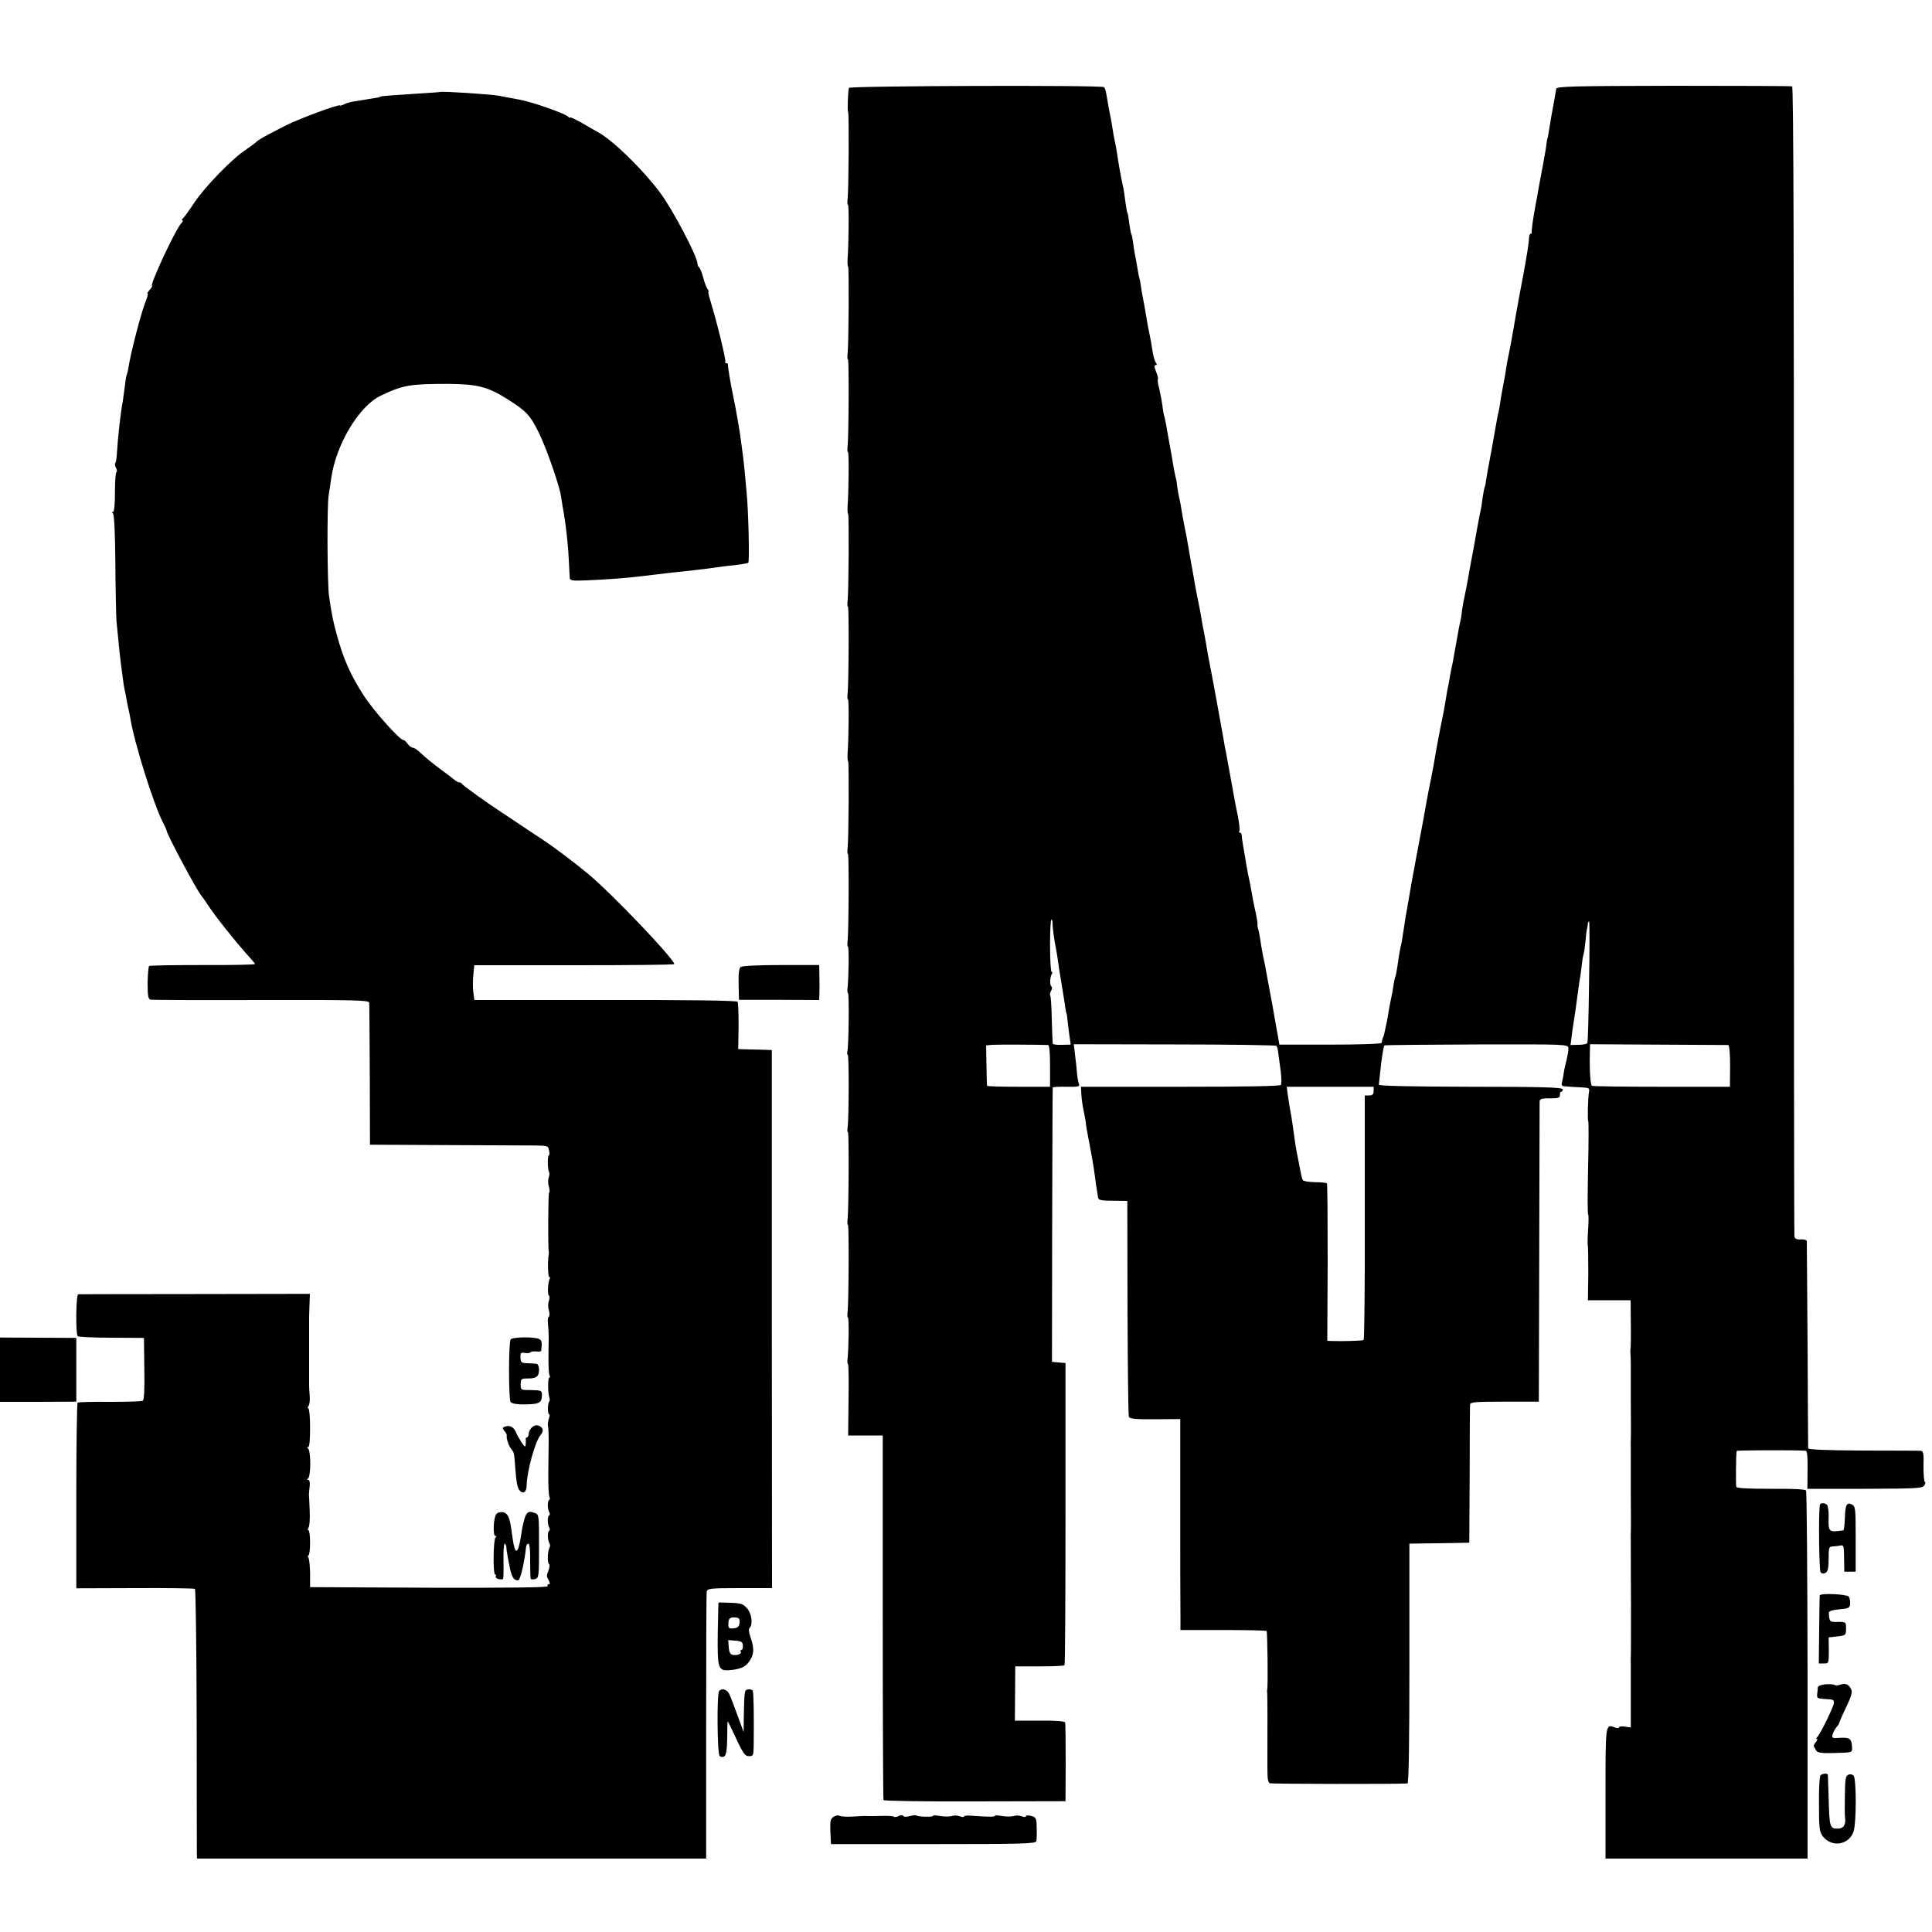 <?xml version="1.0" standalone="no"?>
<!DOCTYPE svg PUBLIC "-//W3C//DTD SVG 20010904//EN"
 "http://www.w3.org/TR/2001/REC-SVG-20010904/DTD/svg10.dtd">
<svg version="1.0" xmlns="http://www.w3.org/2000/svg"
 width="1000pt" height="1000pt" viewBox="0 0 1000 1000"
 preserveAspectRatio="xMidYMid meet" style="clip-path:circle();">
<g transform="translate(0,1000) scale(0.1,-0.1)"
fill="#000000" stroke="none">
<path d="M4394 9545 c-5 -18 -9 -125 -4 -125 5 0 3 -408 -3 -452 -2 -16 -1
-28 2 -28 6 0 4 -203 -2 -282 -1 -21 0 -38 3 -38 5 0 3 -407 -3 -452 -2 -16
-1 -28 2 -28 6 0 4 -404 -2 -452 -2 -16 -1 -28 2 -28 6 0 4 -203 -2 -282 -1
-21 0 -38 3 -38 5 0 3 -407 -3 -452 -2 -16 -1 -28 2 -28 6 0 4 -404 -2 -452
-2 -16 -1 -28 2 -28 6 0 4 -203 -2 -282 -1 -21 0 -38 3 -38 5 0 3 -407 -3
-452 -2 -16 -1 -28 2 -28 6 0 4 -404 -2 -452 -2 -16 -1 -28 2 -28 6 0 4 -160
-2 -212 -2 -16 -1 -28 2 -28 7 0 4 -276 -3 -302 -2 -10 -1 -18 2 -18 7 0 6
-337 -1 -377 -2 -13 -1 -23 2 -23 6 0 4 -403 -2 -452 -2 -16 -1 -28 2 -28 6 0
4 -404 -2 -452 -2 -16 -1 -28 2 -28 6 0 4 -160 -2 -213 -2 -15 -1 -27 2 -27 3
0 5 -83 3 -185 l-2 -185 89 0 90 0 0 -940 c0 -517 2 -943 4 -947 3 -5 216 -8
474 -7 l468 1 1 199 c0 109 -1 204 -3 209 -2 6 -54 10 -131 9 l-129 0 1 140 1
141 125 0 c69 0 127 2 130 6 3 4 5 357 5 786 l0 778 -35 3 -35 3 1 707 c1 389
2 710 3 713 0 3 33 5 71 4 61 -1 70 1 65 14 -4 9 -8 32 -10 51 -1 19 -6 62
-10 95 l-7 60 521 -1 c287 0 524 -4 527 -7 4 -4 8 -17 9 -29 2 -13 6 -46 10
-73 7 -48 9 -79 6 -100 -1 -7 -179 -10 -518 -10 l-518 0 2 -40 c1 -22 7 -62
13 -90 6 -27 11 -57 11 -65 1 -8 7 -46 15 -85 17 -89 22 -117 30 -174 5 -41 8
-62 18 -121 2 -12 19 -15 77 -15 l74 -1 1 -552 c1 -304 4 -558 7 -565 4 -11
36 -14 136 -13 l130 1 0 -465 c0 -256 0 -501 1 -546 l0 -81 220 0 c121 0 223
-2 226 -5 4 -5 8 -281 3 -303 -1 -5 -1 -14 0 -18 1 -8 2 -117 1 -375 0 -70 2
-85 12 -92 5 -4 670 -5 713 -1 7 1 10 215 10 621 l0 620 55 1 c30 0 100 1 155
2 l100 2 2 350 c0 193 1 357 2 365 1 13 28 15 179 15 l177 0 2 770 c1 424 2
777 2 785 1 12 13 16 54 15 44 0 52 3 51 18 -1 9 3 17 8 17 5 0 8 6 6 12 -4
10 -109 13 -479 13 -318 1 -473 4 -472 11 1 6 4 35 7 66 7 71 17 132 22 137 2
2 217 4 477 5 466 1 473 1 475 -19 1 -11 -4 -38 -9 -60 -6 -22 -13 -53 -15
-68 -2 -16 -6 -38 -9 -48 -4 -12 -1 -20 7 -21 17 -2 64 -5 105 -7 26 -1 31 -5
28 -20 -6 -30 -9 -150 -4 -155 2 -2 2 -111 -1 -241 -3 -130 -3 -238 0 -240 3
-2 3 -38 0 -80 -3 -42 -3 -78 -2 -80 2 -2 3 -67 3 -144 l-2 -141 111 0 110 0
1 -117 c1 -65 0 -122 -1 -128 -1 -5 -2 -26 0 -45 1 -19 1 -42 1 -50 0 -8 0
-94 0 -190 1 -96 1 -182 0 -190 0 -8 -1 -31 0 -50 0 -19 0 -42 0 -50 0 -8 0
-94 0 -190 1 -96 1 -182 0 -190 0 -8 -1 -31 0 -50 0 -19 0 -42 0 -50 0 -8 0
-130 1 -270 0 -140 0 -262 -1 -270 0 -8 -1 -31 0 -50 0 -19 0 -42 0 -50 0 -8
0 -73 0 -143 l0 -128 -31 4 c-16 3 -30 1 -30 -4 0 -5 -10 -5 -22 0 -48 18 -48
21 -48 -340 l0 -339 523 0 523 0 0 948 c-1 521 -4 952 -8 957 -4 7 -73 10
-182 9 -117 0 -176 3 -179 10 -3 10 -2 172 2 186 1 4 305 5 357 1 8 -1 11 -32
10 -99 l-1 -98 298 0 c273 1 299 2 308 19 6 9 6 17 2 17 -4 0 -7 36 -7 80 2
68 -1 80 -15 81 -9 0 -143 1 -298 1 -197 1 -283 5 -284 12 0 6 -2 247 -3 536
-2 289 -4 530 -4 536 -1 6 -15 10 -31 9 -20 -2 -30 3 -33 14 -2 9 -3 1351 -3
2983 1 2071 -2 2968 -9 2971 -6 2 -283 3 -615 3 -529 -1 -604 -3 -606 -16 -6
-33 -13 -78 -25 -140 -6 -36 -13 -76 -15 -90 -2 -14 -4 -25 -5 -25 -1 0 -3
-11 -5 -25 -1 -14 -9 -63 -18 -110 -21 -111 -26 -138 -33 -180 -4 -19 -8 -42
-9 -50 -8 -39 -19 -116 -17 -122 1 -5 -1 -8 -6 -8 -4 0 -7 -10 -8 -22 0 -13
-4 -43 -8 -68 -4 -25 -9 -54 -11 -65 -2 -11 -6 -33 -9 -50 -3 -16 -10 -55 -16
-85 -6 -30 -12 -65 -14 -76 -2 -12 -7 -37 -10 -55 -3 -19 -8 -47 -11 -64 -3
-16 -10 -55 -15 -85 -6 -30 -13 -66 -16 -80 -3 -14 -7 -37 -9 -52 -2 -15 -9
-55 -16 -90 -7 -35 -13 -74 -15 -88 -2 -14 -5 -32 -7 -40 -5 -18 -15 -75 -21
-110 -4 -25 -22 -125 -31 -170 -3 -13 -7 -42 -11 -64 -3 -22 -7 -43 -9 -46 -2
-4 -7 -29 -11 -56 -3 -27 -8 -58 -11 -69 -2 -11 -6 -29 -8 -40 -9 -46 -15 -82
-20 -110 -3 -16 -7 -41 -10 -55 -3 -14 -9 -50 -15 -80 -15 -86 -20 -112 -30
-160 -6 -25 -12 -62 -14 -82 -2 -20 -7 -45 -10 -55 -2 -10 -7 -34 -10 -53 -3
-19 -8 -45 -10 -56 -2 -12 -7 -37 -10 -55 -3 -19 -8 -45 -11 -59 -3 -14 -8
-36 -10 -50 -2 -14 -6 -34 -8 -45 -3 -11 -8 -40 -12 -65 -9 -56 -11 -68 -30
-160 -8 -41 -17 -88 -20 -105 -11 -68 -16 -92 -25 -140 -16 -77 -19 -96 -30
-155 -9 -52 -12 -69 -25 -137 -7 -35 -43 -230 -49 -263 -2 -14 -11 -63 -19
-110 -9 -47 -18 -104 -21 -127 -3 -22 -8 -52 -10 -65 -8 -33 -16 -76 -22 -123
-3 -22 -8 -47 -10 -55 -6 -15 -9 -33 -17 -85 -3 -16 -8 -41 -11 -55 -3 -14 -8
-38 -10 -55 -4 -26 -8 -47 -21 -105 -2 -8 -4 -16 -5 -17 -3 -3 -7 -19 -9 -31
0 -5 -120 -9 -265 -9 l-264 0 -7 41 c-4 23 -9 48 -10 56 -4 27 -35 194 -40
220 -3 14 -7 39 -10 55 -3 17 -10 55 -17 85 -6 30 -12 66 -14 80 -3 24 -10 59
-14 70 -1 3 -2 9 -1 14 1 5 -3 30 -8 55 -6 25 -13 60 -16 76 -3 17 -7 41 -10
55 -2 14 -9 48 -15 75 -5 28 -12 64 -14 80 -3 17 -8 48 -12 70 -4 22 -7 46 -7
53 0 6 -4 12 -9 12 -5 0 -7 4 -3 9 3 6 -1 43 -9 83 -9 40 -22 111 -30 158 -21
115 -26 141 -31 170 -3 14 -8 37 -10 53 -19 107 -56 312 -70 382 -8 39 -17 88
-20 110 -11 62 -14 78 -19 101 -2 12 -7 38 -10 58 -3 19 -10 55 -15 78 -5 24
-12 59 -15 78 -3 19 -8 47 -11 63 -6 32 -11 59 -19 107 -13 76 -15 87 -26 140
-6 30 -13 71 -16 90 -3 19 -7 42 -10 51 -2 9 -7 34 -10 55 -2 22 -6 46 -9 54
-2 8 -7 32 -11 54 -3 21 -8 48 -10 60 -2 11 -11 61 -20 111 -8 49 -17 92 -19
95 -1 3 -6 28 -9 55 -4 28 -12 67 -17 89 -6 21 -8 40 -6 43 3 2 -1 20 -9 39
-10 24 -11 34 -3 34 8 0 8 4 2 13 -6 6 -13 32 -17 57 -7 45 -11 68 -19 105 -3
11 -8 40 -12 65 -4 25 -9 54 -11 65 -10 49 -16 82 -19 107 -2 15 -6 35 -9 45
-3 10 -7 34 -10 53 -3 19 -8 46 -11 60 -3 14 -8 43 -10 64 -3 21 -7 42 -10 46
-2 3 -6 28 -10 54 -3 27 -7 52 -10 55 -2 4 -6 29 -10 56 -3 27 -8 58 -10 69
-11 50 -19 91 -30 161 -4 28 -9 59 -12 70 -6 28 -11 55 -17 95 -3 19 -8 46
-11 60 -3 14 -8 40 -11 59 -10 61 -13 74 -20 80 -10 11 -1316 7 -1320 -4z
m1054 -4322 c-1 -18 8 -86 18 -135 3 -15 7 -39 9 -55 4 -30 9 -64 25 -158 5
-33 12 -73 14 -90 2 -16 5 -30 6 -30 1 0 3 -11 4 -25 2 -14 6 -50 10 -81 l8
-56 -46 -1 c-25 -1 -47 2 -47 6 -1 4 -3 60 -5 125 -1 65 -5 121 -8 124 -3 3
-1 14 4 24 6 10 7 20 2 23 -9 6 -8 48 2 64 4 7 4 12 -1 12 -4 0 -8 61 -8 135
0 74 3 135 7 135 4 0 6 -8 6 -17z m2777 -303 c-2 -171 -6 -314 -9 -319 -3 -5
-24 -9 -46 -9 l-41 -1 5 38 c2 21 7 53 10 72 8 48 16 108 22 154 3 22 7 51 9
65 3 14 8 48 11 75 3 28 7 56 10 64 3 8 7 38 10 65 2 28 6 60 9 71 2 11 4 23
4 28 1 4 3 7 6 7 3 0 3 -140 0 -310z m-2800 -329 c7 -1 10 -42 10 -108 l0
-108 -163 0 c-89 0 -163 2 -163 5 -1 3 -2 51 -3 107 l-2 102 31 3 c24 2 253 1
290 -1z m3520 0 c6 -1 10 -44 10 -108 l-1 -108 -353 0 c-194 0 -356 2 -361 5
-8 5 -13 75 -11 170 l1 45 352 -2 c194 -1 358 -2 363 -2z m-1835 -238 c0 -17
-6 -23 -23 -23 l-23 0 0 -631 c1 -347 -2 -633 -6 -635 -6 -4 -115 -7 -165 -5
l-23 1 2 405 c0 223 -1 408 -4 410 -3 3 -31 6 -62 6 -31 1 -59 5 -62 10 -5 8
-8 20 -19 79 -3 14 -7 36 -10 50 -3 14 -7 39 -10 55 -12 89 -16 113 -20 140
-3 17 -7 39 -9 50 -2 11 -6 40 -10 65 l-6 45 225 0 225 0 0 -22z"/>
<path d="M2277 9524 c-1 -1 -56 -5 -122 -9 -140 -9 -178 -12 -185 -15 -3 -2
-9 -4 -15 -5 -5 -1 -30 -5 -55 -9 -25 -4 -58 -10 -74 -12 -16 -3 -37 -9 -47
-15 -11 -5 -19 -7 -19 -5 0 10 -206 -66 -280 -103 -102 -52 -143 -74 -155 -87
-5 -5 -30 -23 -54 -40 -69 -45 -211 -191 -266 -274 -27 -41 -54 -78 -60 -82
-5 -4 -6 -8 -1 -8 5 0 2 -8 -7 -17 -31 -35 -165 -323 -150 -323 3 0 -2 -9 -12
-20 -10 -11 -15 -20 -11 -20 3 0 -1 -17 -9 -37 -23 -55 -79 -271 -90 -345 -2
-15 -6 -31 -8 -35 -3 -4 -8 -33 -11 -64 -4 -31 -9 -67 -11 -80 -11 -55 -25
-183 -30 -267 -1 -23 -5 -45 -8 -49 -4 -3 -2 -14 3 -24 6 -10 7 -20 3 -22 -5
-3 -8 -51 -8 -106 0 -61 -4 -101 -10 -101 -7 0 -7 -3 0 -8 6 -4 11 -104 12
-257 1 -137 4 -273 6 -301 15 -158 19 -189 22 -213 2 -14 6 -48 10 -76 3 -27
8 -57 10 -65 2 -8 7 -31 10 -50 3 -19 8 -42 10 -50 2 -8 7 -31 10 -50 20 -124
119 -440 167 -534 12 -23 20 -42 20 -43 -5 -9 152 -304 179 -337 5 -6 22 -30
37 -53 34 -53 138 -183 196 -248 25 -27 46 -52 46 -55 0 -3 -122 -6 -271 -5
-149 0 -274 -2 -277 -5 -4 -3 -7 -42 -8 -87 0 -67 3 -84 15 -87 9 -2 267 -3
574 -2 489 1 557 -1 558 -14 1 -8 2 -177 3 -375 l1 -360 395 -2 c217 -1 425
-2 461 -2 63 -1 67 -2 71 -26 3 -14 2 -25 -1 -25 -8 0 -7 -72 1 -86 3 -5 2
-18 -2 -29 -4 -11 -4 -32 1 -47 4 -14 5 -29 1 -32 -5 -5 -6 -276 -2 -301 2 -6
1 -14 0 -20 -6 -30 -4 -115 3 -115 5 0 5 -4 2 -10 -9 -15 -12 -81 -4 -86 5 -2
4 -15 0 -27 -5 -12 -5 -34 0 -49 4 -15 4 -30 0 -33 -5 -2 -7 -17 -5 -32 2 -16
4 -53 4 -83 -1 -30 -1 -83 -1 -117 0 -34 2 -67 6 -73 3 -5 3 -10 -2 -10 -8 0
-8 -83 1 -105 2 -7 2 -16 -1 -19 -9 -9 -9 -66 -1 -66 4 0 4 -10 -1 -22 -4 -13
-7 -32 -4 -43 2 -11 3 -42 3 -70 0 -27 -1 -102 -2 -166 -1 -64 2 -121 6 -127
3 -6 3 -13 -2 -16 -9 -5 -9 -47 1 -63 4 -7 4 -14 -1 -17 -9 -5 -9 -47 1 -63 4
-7 4 -14 -1 -17 -9 -6 -8 -47 2 -64 4 -7 4 -17 0 -24 -10 -16 -12 -78 -2 -84
4 -3 3 -17 -3 -32 -11 -29 -11 -29 2 -54 7 -12 6 -18 -1 -18 -6 0 -8 -5 -5
-10 4 -7 -199 -9 -612 -8 l-618 3 0 70 c-1 39 -4 76 -9 83 -4 6 -4 12 1 12 4
0 8 29 8 65 0 36 -4 65 -9 65 -5 0 -4 6 1 13 5 6 8 46 6 87 -2 41 -3 80 -4 85
0 6 2 25 4 43 2 18 -1 32 -7 32 -8 0 -8 3 -1 8 6 4 11 39 11 77 0 39 -5 73
-11 77 -7 5 -7 8 0 8 7 0 10 38 10 100 0 55 -4 100 -9 100 -5 0 -4 6 1 13 5 6
8 30 6 52 -2 22 -3 46 -3 53 0 6 0 32 0 57 0 25 0 52 0 60 0 8 0 35 0 60 0 25
0 52 0 60 0 8 0 35 0 60 0 25 0 51 0 58 0 6 1 36 2 66 l2 54 -595 -1 c-327 0
-598 -1 -604 -1 -12 -1 -14 -205 -3 -217 5 -4 83 -8 175 -8 l168 -1 2 -159 c2
-102 -1 -162 -8 -166 -5 -4 -82 -6 -170 -6 -88 1 -163 -1 -167 -4 -4 -3 -7
-220 -7 -483 l0 -478 303 1 c166 1 306 -1 311 -4 4 -3 8 -308 9 -678 0 -370 1
-683 1 -695 l1 -23 1318 0 1317 0 0 682 c0 376 1 691 3 701 4 15 20 17 171 17
l167 0 -1 1393 0 1392 -60 2 c-33 0 -72 2 -87 2 l-27 1 2 118 c0 64 -2 122 -5
127 -4 6 -249 10 -685 9 l-678 0 -5 40 c-3 23 -3 63 0 91 l5 49 518 0 c284 0
517 2 517 6 -2 28 -324 366 -445 466 -76 63 -177 139 -236 178 -30 19 -86 57
-125 83 -39 26 -79 53 -87 58 -58 37 -203 140 -205 147 -2 4 -8 8 -13 8 -6 0
-15 5 -22 10 -7 6 -42 33 -79 60 -38 28 -82 64 -98 80 -17 17 -36 30 -43 30
-7 0 -19 9 -27 20 -8 11 -18 20 -23 20 -18 0 -152 150 -201 225 -72 110 -110
197 -145 328 -18 65 -25 103 -38 192 -9 65 -11 464 -2 520 5 33 12 75 14 94
26 174 145 371 256 423 114 55 152 61 349 61 151 -1 206 -15 308 -80 98 -62
116 -82 161 -173 40 -81 107 -274 115 -330 3 -19 9 -60 15 -91 12 -71 23 -177
26 -254 2 -33 3 -67 4 -76 1 -14 13 -16 84 -13 101 4 208 12 265 19 23 3 61 7
85 10 23 3 65 8 92 11 91 9 193 21 245 29 14 2 52 7 85 10 33 4 63 9 68 12 7
4 1 276 -9 368 -2 22 -6 67 -9 100 -3 33 -8 74 -10 90 -2 17 -7 50 -10 75 -5
44 -29 180 -40 230 -13 60 -29 156 -27 163 1 4 -3 7 -9 7 -5 0 -8 4 -5 8 5 8
-44 208 -77 315 -8 26 -13 47 -10 47 3 0 1 6 -4 13 -6 6 -16 33 -23 60 -7 26
-17 50 -21 53 -5 3 -9 12 -9 20 0 36 -131 285 -195 369 -91 121 -244 270 -320
311 -11 6 -48 27 -82 47 -35 20 -63 33 -63 29 0 -4 -4 -2 -8 3 -11 16 -195 80
-257 90 -16 3 -41 8 -55 10 -14 3 -34 7 -46 9 -41 8 -301 25 -307 20z"/>
<path d="M3834 4995 c-9 -7 -12 -34 -11 -90 l2 -80 208 0 207 -1 1 23 c1 29 1
62 0 116 l-1 42 -197 0 c-115 0 -201 -4 -209 -10z"/>
<path d="M0 2910 l0 -166 198 0 197 1 0 165 0 165 -197 1 -198 1 0 -167z"/>
<path d="M2643 3067 c-11 -18 -11 -310 0 -324 6 -8 34 -13 78 -12 73 1 85 9
84 54 0 17 -7 19 -55 20 -54 0 -55 0 -55 30 0 27 3 30 35 30 47 0 60 10 60 46
0 16 -6 29 -12 30 -7 1 -29 2 -48 3 -31 1 -35 4 -36 29 -1 25 2 28 23 24 13
-2 26 -1 28 3 2 4 16 6 30 5 14 -2 25 0 26 3 5 44 4 54 -10 61 -24 13 -140 11
-148 -2z"/>
<path d="M2757 2615 c-10 -7 -19 -22 -20 -34 -1 -12 -5 -21 -9 -21 -4 0 -7 -3
-7 -7 1 -5 1 -17 0 -28 -1 -17 -4 -16 -22 10 -11 17 -24 40 -29 53 -11 26 -33
37 -56 28 -14 -5 -14 -9 -3 -23 8 -9 13 -19 12 -22 -4 -12 10 -56 23 -71 7 -8
13 -18 13 -22 1 -5 2 -9 2 -10 1 -2 3 -25 5 -53 6 -84 11 -115 24 -130 18 -21
36 -8 36 28 2 74 43 223 71 258 18 21 16 37 -5 48 -12 6 -23 5 -35 -4z"/>
<path d="M9419 2208 c-7 -58 -3 -336 4 -345 6 -9 15 -10 26 -4 12 7 16 25 16
73 0 60 1 63 25 64 14 1 32 3 40 5 12 3 15 -9 15 -66 l1 -70 29 0 30 0 0 168
c0 155 -1 170 -18 179 -28 15 -36 0 -38 -70 -1 -34 -5 -62 -8 -63 -77 -11 -78
-10 -76 71 1 30 -4 58 -9 62 -17 12 -36 9 -37 -4z"/>
<path d="M2569 2163 c-15 -17 -19 -113 -5 -113 7 0 8 -3 1 -8 -12 -8 -14 -192
-2 -192 5 0 6 -4 3 -9 -3 -5 3 -11 14 -14 11 -3 22 -2 24 1 2 4 3 46 2 95 -1
48 2 87 6 87 4 0 8 -8 9 -17 0 -10 2 -25 4 -33 1 -8 5 -28 8 -45 14 -77 23
-94 49 -95 11 0 32 90 41 173 0 9 6 17 12 17 6 0 10 -33 9 -87 0 -49 1 -91 3
-95 1 -3 12 -4 23 -1 19 5 20 14 20 169 0 162 0 165 -22 173 -39 14 -47 5 -64
-74 -1 -5 -5 -28 -8 -50 -15 -91 -30 -95 -42 -12 -4 28 -8 57 -9 62 -8 53 -19
73 -41 78 -13 2 -29 -2 -35 -10z"/>
<path d="M9419 1742 c-1 -4 -2 -85 -3 -179 l-2 -173 26 0 c26 0 26 1 26 68
l-1 67 45 5 c43 5 45 6 45 40 0 35 0 35 -42 35 -43 -1 -44 0 -47 45 -1 11 13
16 54 20 50 5 55 7 56 30 1 14 -2 30 -7 36 -11 13 -148 19 -150 6z"/>
<path d="M3719 1705 c-1 0 -2 -72 -4 -160 -2 -180 2 -193 58 -190 65 5 93 19
115 62 15 28 14 59 -3 108 -9 25 -11 43 -5 49 18 18 11 74 -13 101 -20 23 -31
27 -85 29 -34 1 -63 2 -63 1z m109 -105 c-2 -19 -10 -26 -30 -28 -24 -3 -28 0
-28 21 0 30 7 37 37 35 19 -2 23 -7 21 -28z m17 -117 c1 -13 -2 -23 -7 -23 -5
0 -7 -4 -4 -9 7 -11 -16 -20 -40 -17 -14 2 -20 13 -22 40 l-3 37 37 -3 c31 -2
38 -7 39 -25z"/>
<path d="M9448 1282 c-21 -2 -38 -9 -39 -15 0 -7 -2 -22 -3 -34 -3 -24 -1 -25
54 -28 29 -1 34 -5 32 -21 -4 -25 -74 -167 -87 -176 -5 -4 -6 -8 -1 -8 5 0 2
-7 -5 -17 -8 -9 -12 -19 -11 -22 2 -3 8 -13 12 -21 6 -11 25 -15 77 -14 116 3
110 1 109 32 -2 42 -12 50 -61 47 -43 -3 -45 -1 -39 19 3 11 13 28 20 37 8 8
14 18 14 22 0 3 16 40 36 81 28 59 33 79 25 94 -13 25 -30 31 -56 22 -11 -4
-24 -5 -30 -1 -5 3 -27 5 -47 3z"/>
<path d="M3722 1247 c-12 -16 -10 -323 3 -336 6 -6 16 -7 24 -2 10 7 14 33 15
95 0 47 1 86 3 86 1 0 21 -40 44 -90 35 -76 46 -90 65 -90 22 0 24 4 25 48 2
159 0 282 -5 291 -3 5 -14 8 -24 7 -19 -3 -19 -7 -22 -136 l-1 -85 -33 90
c-18 50 -37 99 -43 110 -13 22 -38 28 -51 12z"/>
<path d="M9424 812 c-6 -4 -10 -60 -9 -149 0 -126 2 -144 20 -168 46 -59 135
-45 159 25 15 44 15 275 0 290 -6 6 -18 8 -27 4 -14 -5 -17 -23 -18 -108 -1
-55 -1 -107 1 -115 5 -37 -9 -57 -40 -56 -39 0 -41 10 -45 158 -2 61 -4 115
-4 120 -1 9 -23 9 -37 -1z"/>
<path d="M4314 596 c-16 -11 -18 -23 -16 -77 l3 -64 530 0 c462 0 530 2 533
15 2 8 3 39 2 69 -1 50 -3 55 -29 62 -15 4 -27 3 -27 -2 0 -5 -10 -5 -22 0
-13 5 -32 5 -42 1 -11 -3 -37 -3 -58 0 -21 4 -38 5 -38 1 0 -6 -42 -5 -122 1
-21 2 -38 0 -38 -4 0 -4 -10 -4 -22 1 -13 5 -32 5 -42 1 -11 -3 -37 -3 -58 0
-21 4 -38 5 -38 1 0 -7 -79 -5 -86 2 -3 3 -19 1 -35 -3 -17 -5 -31 -5 -34 1
-4 5 -13 5 -24 -1 -10 -5 -21 -7 -24 -3 -4 3 -30 5 -59 4 -29 -1 -62 -1 -73
-1 -23 1 -23 1 -90 -3 -27 -1 -55 1 -61 5 -6 4 -19 1 -30 -6z"/>
</g>
</svg>
